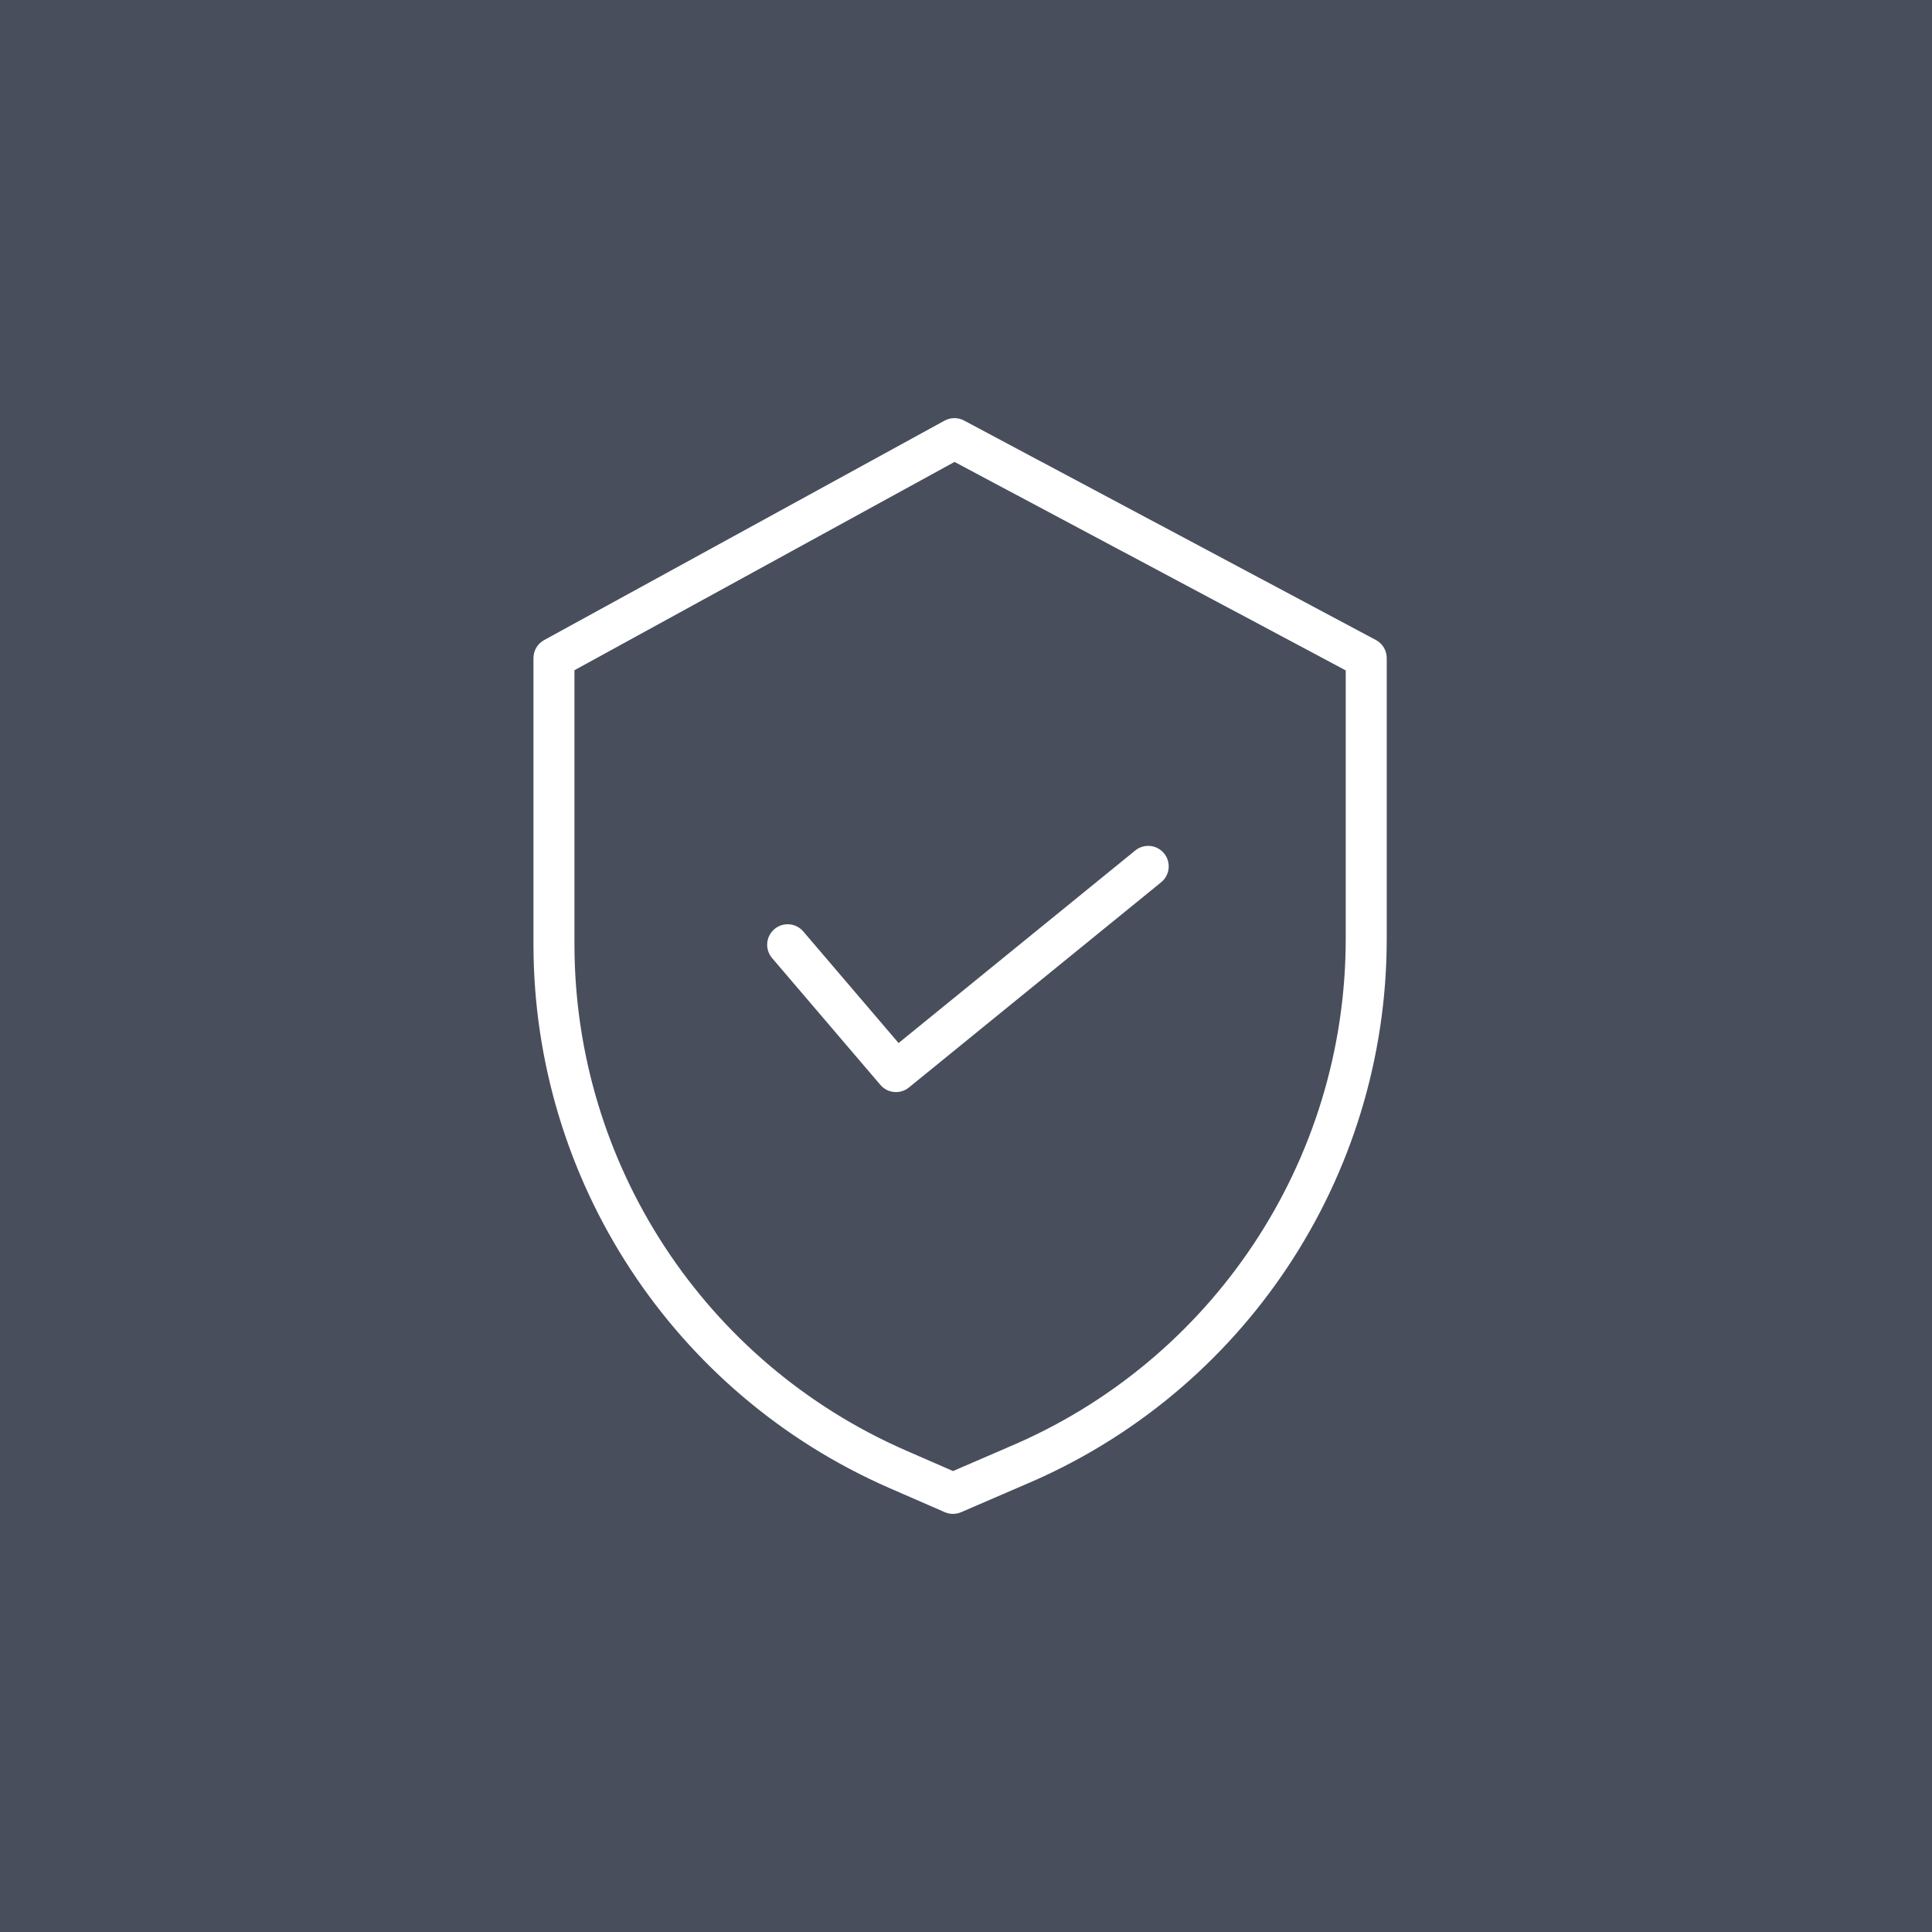 <?xml version="1.0" encoding="UTF-8"?> <svg xmlns="http://www.w3.org/2000/svg" width="134" height="134" viewBox="0 0 134 134" fill="none"> <rect width="134" height="134" fill="#494E5D"></rect> <path d="M95.428 44.388L66.864 29.167C66.656 29.056 66.423 28.999 66.187 29C65.951 29.001 65.719 29.062 65.512 29.175L37.738 44.396C37.514 44.518 37.328 44.699 37.198 44.918C37.068 45.138 37 45.388 37 45.643V65.525C37.017 81.869 46.7 96.654 61.674 103.202L65.529 104.882C65.708 104.959 65.9 105 66.095 105C66.29 105 66.482 104.961 66.661 104.883L71.005 103.007C86.257 96.602 96.18 81.673 96.181 65.131V45.643C96.181 45.386 96.111 45.133 95.979 44.911C95.846 44.69 95.656 44.509 95.428 44.388ZM93.337 65.131C93.334 80.533 84.093 94.431 69.891 100.391L69.882 100.396L66.099 102.029L62.812 100.595C48.873 94.501 39.859 80.739 39.843 65.525V46.485L66.205 32.038L93.337 46.496L93.337 65.131Z" fill="white"></path> <path d="M55.713 64.603C55.592 64.461 55.444 64.344 55.277 64.26C55.111 64.175 54.929 64.124 54.743 64.109C54.557 64.094 54.37 64.116 54.192 64.174C54.014 64.232 53.85 64.324 53.708 64.445C53.566 64.567 53.449 64.715 53.364 64.881C53.279 65.047 53.228 65.229 53.213 65.415C53.199 65.601 53.221 65.788 53.279 65.966C53.336 66.143 53.429 66.308 53.55 66.45L61.062 75.246C61.303 75.529 61.644 75.706 62.014 75.739C62.384 75.773 62.752 75.661 63.04 75.427L80.535 61.193C80.828 60.955 81.013 60.611 81.052 60.236C81.091 59.86 80.979 59.485 80.74 59.193C80.502 58.9 80.158 58.714 79.783 58.675C79.408 58.637 79.032 58.749 78.74 58.987L62.323 72.343L55.713 64.603Z" fill="white"></path> </svg> 